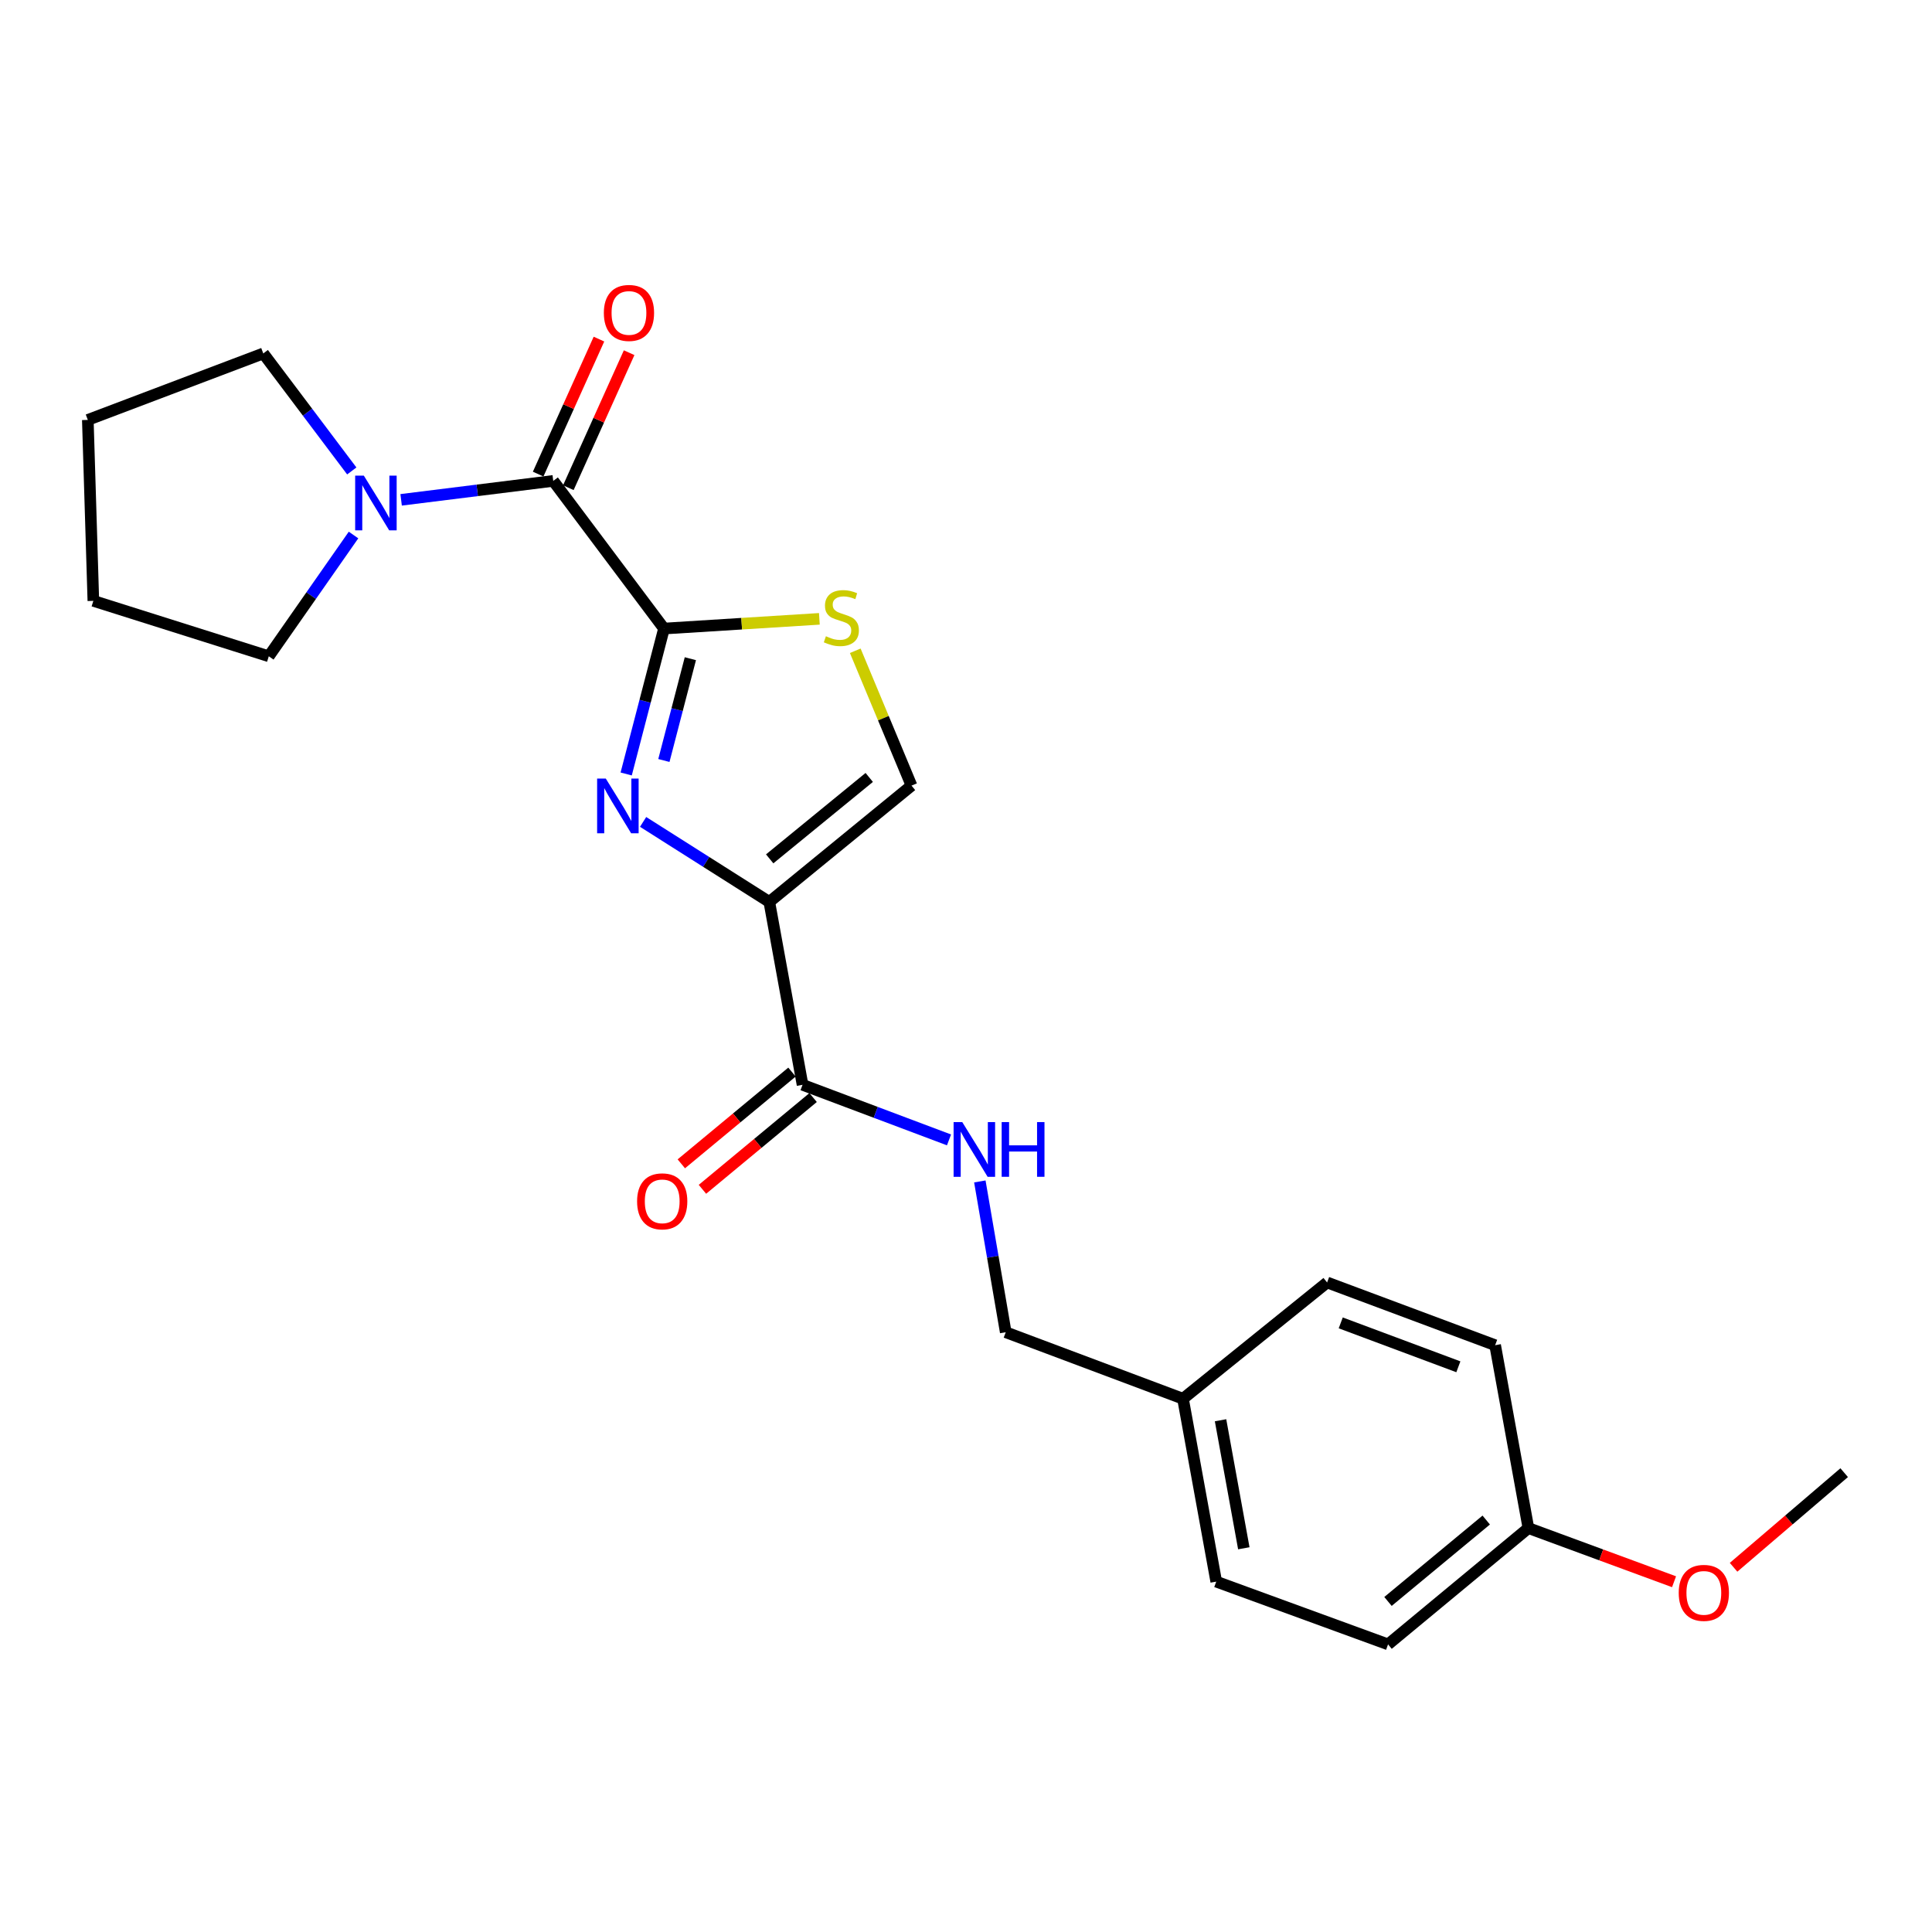 <?xml version='1.0' encoding='iso-8859-1'?>
<svg version='1.1' baseProfile='full'
              xmlns='http://www.w3.org/2000/svg'
                      xmlns:rdkit='http://www.rdkit.org/xml'
                      xmlns:xlink='http://www.w3.org/1999/xlink'
                  xml:space='preserve'
width='1000px' height='1000px' viewBox='0 0 1000 1000'>
<!-- END OF HEADER -->
<rect style='opacity:1.0;fill:#FFFFFF;stroke:none' width='1000' height='1000' x='0' y='0'> </rect>
<path class='bond-0' d='M 332.871,425.419 L 365.531,446.126' style='fill:none;fill-rule:evenodd;stroke:#0000FF;stroke-width:6px;stroke-linecap:butt;stroke-linejoin:miter;stroke-opacity:1' />
<path class='bond-0' d='M 365.531,446.126 L 398.19,466.834' style='fill:none;fill-rule:evenodd;stroke:#000000;stroke-width:6px;stroke-linecap:butt;stroke-linejoin:miter;stroke-opacity:1' />
<path class='bond-1' d='M 324.111,400.607 L 333.9,362.973' style='fill:none;fill-rule:evenodd;stroke:#0000FF;stroke-width:6px;stroke-linecap:butt;stroke-linejoin:miter;stroke-opacity:1' />
<path class='bond-1' d='M 333.9,362.973 L 343.688,325.34' style='fill:none;fill-rule:evenodd;stroke:#000000;stroke-width:6px;stroke-linecap:butt;stroke-linejoin:miter;stroke-opacity:1' />
<path class='bond-1' d='M 343.626,393.629 L 350.478,367.285' style='fill:none;fill-rule:evenodd;stroke:#0000FF;stroke-width:6px;stroke-linecap:butt;stroke-linejoin:miter;stroke-opacity:1' />
<path class='bond-1' d='M 350.478,367.285 L 357.33,340.942' style='fill:none;fill-rule:evenodd;stroke:#000000;stroke-width:6px;stroke-linecap:butt;stroke-linejoin:miter;stroke-opacity:1' />
<path class='bond-4' d='M 398.19,466.834 L 415.397,561.497' style='fill:none;fill-rule:evenodd;stroke:#000000;stroke-width:6px;stroke-linecap:butt;stroke-linejoin:miter;stroke-opacity:1' />
<path class='bond-5' d='M 398.19,466.834 L 471.802,406.631' style='fill:none;fill-rule:evenodd;stroke:#000000;stroke-width:6px;stroke-linecap:butt;stroke-linejoin:miter;stroke-opacity:1' />
<path class='bond-5' d='M 398.388,444.544 L 449.916,402.402' style='fill:none;fill-rule:evenodd;stroke:#000000;stroke-width:6px;stroke-linecap:butt;stroke-linejoin:miter;stroke-opacity:1' />
<path class='bond-2' d='M 343.688,325.34 L 286.36,248.911' style='fill:none;fill-rule:evenodd;stroke:#000000;stroke-width:6px;stroke-linecap:butt;stroke-linejoin:miter;stroke-opacity:1' />
<path class='bond-3' d='M 343.688,325.34 L 383.898,322.826' style='fill:none;fill-rule:evenodd;stroke:#000000;stroke-width:6px;stroke-linecap:butt;stroke-linejoin:miter;stroke-opacity:1' />
<path class='bond-3' d='M 383.898,322.826 L 424.107,320.313' style='fill:none;fill-rule:evenodd;stroke:#CCCC00;stroke-width:6px;stroke-linecap:butt;stroke-linejoin:miter;stroke-opacity:1' />
<path class='bond-6' d='M 286.36,248.911 L 246.992,253.814' style='fill:none;fill-rule:evenodd;stroke:#000000;stroke-width:6px;stroke-linecap:butt;stroke-linejoin:miter;stroke-opacity:1' />
<path class='bond-6' d='M 246.992,253.814 L 207.624,258.716' style='fill:none;fill-rule:evenodd;stroke:#0000FF;stroke-width:6px;stroke-linecap:butt;stroke-linejoin:miter;stroke-opacity:1' />
<path class='bond-8' d='M 294.17,252.428 L 309.904,217.491' style='fill:none;fill-rule:evenodd;stroke:#000000;stroke-width:6px;stroke-linecap:butt;stroke-linejoin:miter;stroke-opacity:1' />
<path class='bond-8' d='M 309.904,217.491 L 325.638,182.554' style='fill:none;fill-rule:evenodd;stroke:#FF0000;stroke-width:6px;stroke-linecap:butt;stroke-linejoin:miter;stroke-opacity:1' />
<path class='bond-8' d='M 278.55,245.394 L 294.284,210.457' style='fill:none;fill-rule:evenodd;stroke:#000000;stroke-width:6px;stroke-linecap:butt;stroke-linejoin:miter;stroke-opacity:1' />
<path class='bond-8' d='M 294.284,210.457 L 310.018,175.52' style='fill:none;fill-rule:evenodd;stroke:#FF0000;stroke-width:6px;stroke-linecap:butt;stroke-linejoin:miter;stroke-opacity:1' />
<path class='bond-23' d='M 442.679,336.839 L 457.241,371.735' style='fill:none;fill-rule:evenodd;stroke:#CCCC00;stroke-width:6px;stroke-linecap:butt;stroke-linejoin:miter;stroke-opacity:1' />
<path class='bond-23' d='M 457.241,371.735 L 471.802,406.631' style='fill:none;fill-rule:evenodd;stroke:#000000;stroke-width:6px;stroke-linecap:butt;stroke-linejoin:miter;stroke-opacity:1' />
<path class='bond-7' d='M 415.397,561.497 L 453.301,575.755' style='fill:none;fill-rule:evenodd;stroke:#000000;stroke-width:6px;stroke-linecap:butt;stroke-linejoin:miter;stroke-opacity:1' />
<path class='bond-7' d='M 453.301,575.755 L 491.205,590.014' style='fill:none;fill-rule:evenodd;stroke:#0000FF;stroke-width:6px;stroke-linecap:butt;stroke-linejoin:miter;stroke-opacity:1' />
<path class='bond-9' d='M 409.93,554.903 L 381.289,578.651' style='fill:none;fill-rule:evenodd;stroke:#000000;stroke-width:6px;stroke-linecap:butt;stroke-linejoin:miter;stroke-opacity:1' />
<path class='bond-9' d='M 381.289,578.651 L 352.648,602.399' style='fill:none;fill-rule:evenodd;stroke:#FF0000;stroke-width:6px;stroke-linecap:butt;stroke-linejoin:miter;stroke-opacity:1' />
<path class='bond-9' d='M 420.864,568.09 L 392.223,591.838' style='fill:none;fill-rule:evenodd;stroke:#000000;stroke-width:6px;stroke-linecap:butt;stroke-linejoin:miter;stroke-opacity:1' />
<path class='bond-9' d='M 392.223,591.838 L 363.582,615.586' style='fill:none;fill-rule:evenodd;stroke:#FF0000;stroke-width:6px;stroke-linecap:butt;stroke-linejoin:miter;stroke-opacity:1' />
<path class='bond-17' d='M 182.987,276.921 L 161.057,308.306' style='fill:none;fill-rule:evenodd;stroke:#0000FF;stroke-width:6px;stroke-linecap:butt;stroke-linejoin:miter;stroke-opacity:1' />
<path class='bond-17' d='M 161.057,308.306 L 139.127,339.691' style='fill:none;fill-rule:evenodd;stroke:#000000;stroke-width:6px;stroke-linecap:butt;stroke-linejoin:miter;stroke-opacity:1' />
<path class='bond-18' d='M 182.081,243.759 L 159.177,213.35' style='fill:none;fill-rule:evenodd;stroke:#0000FF;stroke-width:6px;stroke-linecap:butt;stroke-linejoin:miter;stroke-opacity:1' />
<path class='bond-18' d='M 159.177,213.35 L 136.272,182.942' style='fill:none;fill-rule:evenodd;stroke:#000000;stroke-width:6px;stroke-linecap:butt;stroke-linejoin:miter;stroke-opacity:1' />
<path class='bond-10' d='M 507.164,611.508 L 513.865,650.535' style='fill:none;fill-rule:evenodd;stroke:#0000FF;stroke-width:6px;stroke-linecap:butt;stroke-linejoin:miter;stroke-opacity:1' />
<path class='bond-10' d='M 513.865,650.535 L 520.566,689.563' style='fill:none;fill-rule:evenodd;stroke:#000000;stroke-width:6px;stroke-linecap:butt;stroke-linejoin:miter;stroke-opacity:1' />
<path class='bond-11' d='M 520.566,689.563 L 612.316,723.984' style='fill:none;fill-rule:evenodd;stroke:#000000;stroke-width:6px;stroke-linecap:butt;stroke-linejoin:miter;stroke-opacity:1' />
<path class='bond-13' d='M 612.316,723.984 L 686.908,663.801' style='fill:none;fill-rule:evenodd;stroke:#000000;stroke-width:6px;stroke-linecap:butt;stroke-linejoin:miter;stroke-opacity:1' />
<path class='bond-14' d='M 612.316,723.984 L 629.522,818.647' style='fill:none;fill-rule:evenodd;stroke:#000000;stroke-width:6px;stroke-linecap:butt;stroke-linejoin:miter;stroke-opacity:1' />
<path class='bond-14' d='M 631.751,735.12 L 643.795,801.384' style='fill:none;fill-rule:evenodd;stroke:#000000;stroke-width:6px;stroke-linecap:butt;stroke-linejoin:miter;stroke-opacity:1' />
<path class='bond-12' d='M 791.096,790.934 L 718.456,851.127' style='fill:none;fill-rule:evenodd;stroke:#000000;stroke-width:6px;stroke-linecap:butt;stroke-linejoin:miter;stroke-opacity:1' />
<path class='bond-12' d='M 769.27,786.773 L 718.422,828.908' style='fill:none;fill-rule:evenodd;stroke:#000000;stroke-width:6px;stroke-linecap:butt;stroke-linejoin:miter;stroke-opacity:1' />
<path class='bond-19' d='M 791.096,790.934 L 828.791,804.82' style='fill:none;fill-rule:evenodd;stroke:#000000;stroke-width:6px;stroke-linecap:butt;stroke-linejoin:miter;stroke-opacity:1' />
<path class='bond-19' d='M 828.791,804.82 L 866.485,818.705' style='fill:none;fill-rule:evenodd;stroke:#FF0000;stroke-width:6px;stroke-linecap:butt;stroke-linejoin:miter;stroke-opacity:1' />
<path class='bond-25' d='M 791.096,790.934 L 773.881,696.272' style='fill:none;fill-rule:evenodd;stroke:#000000;stroke-width:6px;stroke-linecap:butt;stroke-linejoin:miter;stroke-opacity:1' />
<path class='bond-15' d='M 686.908,663.801 L 773.881,696.272' style='fill:none;fill-rule:evenodd;stroke:#000000;stroke-width:6px;stroke-linecap:butt;stroke-linejoin:miter;stroke-opacity:1' />
<path class='bond-15' d='M 693.962,684.72 L 754.843,707.449' style='fill:none;fill-rule:evenodd;stroke:#000000;stroke-width:6px;stroke-linecap:butt;stroke-linejoin:miter;stroke-opacity:1' />
<path class='bond-16' d='M 629.522,818.647 L 718.456,851.127' style='fill:none;fill-rule:evenodd;stroke:#000000;stroke-width:6px;stroke-linecap:butt;stroke-linejoin:miter;stroke-opacity:1' />
<path class='bond-21' d='M 139.127,339.691 L 48.319,311.008' style='fill:none;fill-rule:evenodd;stroke:#000000;stroke-width:6px;stroke-linecap:butt;stroke-linejoin:miter;stroke-opacity:1' />
<path class='bond-22' d='M 136.272,182.942 L 45.455,217.345' style='fill:none;fill-rule:evenodd;stroke:#000000;stroke-width:6px;stroke-linecap:butt;stroke-linejoin:miter;stroke-opacity:1' />
<path class='bond-20' d='M 897.294,811.222 L 925.92,786.736' style='fill:none;fill-rule:evenodd;stroke:#FF0000;stroke-width:6px;stroke-linecap:butt;stroke-linejoin:miter;stroke-opacity:1' />
<path class='bond-20' d='M 925.92,786.736 L 954.545,762.251' style='fill:none;fill-rule:evenodd;stroke:#000000;stroke-width:6px;stroke-linecap:butt;stroke-linejoin:miter;stroke-opacity:1' />
<path class='bond-24' d='M 48.319,311.008 L 45.455,217.345' style='fill:none;fill-rule:evenodd;stroke:#000000;stroke-width:6px;stroke-linecap:butt;stroke-linejoin:miter;stroke-opacity:1' />
<path  class='atom-0' d='M 313.551 402.978
L 322.831 417.978
Q 323.751 419.458, 325.231 422.138
Q 326.711 424.818, 326.791 424.978
L 326.791 402.978
L 330.551 402.978
L 330.551 431.298
L 326.671 431.298
L 316.711 414.898
Q 315.551 412.978, 314.311 410.778
Q 313.111 408.578, 312.751 407.898
L 312.751 431.298
L 309.071 431.298
L 309.071 402.978
L 313.551 402.978
' fill='#0000FF'/>
<path  class='atom-4' d='M 427.486 329.321
Q 427.806 329.441, 429.126 330.001
Q 430.446 330.561, 431.886 330.921
Q 433.366 331.241, 434.806 331.241
Q 437.486 331.241, 439.046 329.961
Q 440.606 328.641, 440.606 326.361
Q 440.606 324.801, 439.806 323.841
Q 439.046 322.881, 437.846 322.361
Q 436.646 321.841, 434.646 321.241
Q 432.126 320.481, 430.606 319.761
Q 429.126 319.041, 428.046 317.521
Q 427.006 316.001, 427.006 313.441
Q 427.006 309.881, 429.406 307.681
Q 431.846 305.481, 436.646 305.481
Q 439.926 305.481, 443.646 307.041
L 442.726 310.121
Q 439.326 308.721, 436.766 308.721
Q 434.006 308.721, 432.486 309.881
Q 430.966 311.001, 431.006 312.961
Q 431.006 314.481, 431.766 315.401
Q 432.566 316.321, 433.686 316.841
Q 434.846 317.361, 436.766 317.961
Q 439.326 318.761, 440.846 319.561
Q 442.366 320.361, 443.446 322.001
Q 444.566 323.601, 444.566 326.361
Q 444.566 330.281, 441.926 332.401
Q 439.326 334.481, 434.966 334.481
Q 432.446 334.481, 430.526 333.921
Q 428.646 333.401, 426.406 332.481
L 427.486 329.321
' fill='#CCCC00'/>
<path  class='atom-7' d='M 188.311 246.181
L 197.591 261.181
Q 198.511 262.661, 199.991 265.341
Q 201.471 268.021, 201.551 268.181
L 201.551 246.181
L 205.311 246.181
L 205.311 274.501
L 201.431 274.501
L 191.471 258.101
Q 190.311 256.181, 189.071 253.981
Q 187.871 251.781, 187.511 251.101
L 187.511 274.501
L 183.831 274.501
L 183.831 246.181
L 188.311 246.181
' fill='#0000FF'/>
<path  class='atom-8' d='M 498.061 580.788
L 507.341 595.788
Q 508.261 597.268, 509.741 599.948
Q 511.221 602.628, 511.301 602.788
L 511.301 580.788
L 515.061 580.788
L 515.061 609.108
L 511.181 609.108
L 501.221 592.708
Q 500.061 590.788, 498.821 588.588
Q 497.621 586.388, 497.261 585.708
L 497.261 609.108
L 493.581 609.108
L 493.581 580.788
L 498.061 580.788
' fill='#0000FF'/>
<path  class='atom-8' d='M 518.461 580.788
L 522.301 580.788
L 522.301 592.828
L 536.781 592.828
L 536.781 580.788
L 540.621 580.788
L 540.621 609.108
L 536.781 609.108
L 536.781 596.028
L 522.301 596.028
L 522.301 609.108
L 518.461 609.108
L 518.461 580.788
' fill='#0000FF'/>
<path  class='atom-9' d='M 312.55 161.971
Q 312.55 155.171, 315.91 151.371
Q 319.27 147.571, 325.55 147.571
Q 331.83 147.571, 335.19 151.371
Q 338.55 155.171, 338.55 161.971
Q 338.55 168.851, 335.15 172.771
Q 331.75 176.651, 325.55 176.651
Q 319.31 176.651, 315.91 172.771
Q 312.55 168.891, 312.55 161.971
M 325.55 173.451
Q 329.87 173.451, 332.19 170.571
Q 334.55 167.651, 334.55 161.971
Q 334.55 156.411, 332.19 153.611
Q 329.87 150.771, 325.55 150.771
Q 321.23 150.771, 318.87 153.571
Q 316.55 156.371, 316.55 161.971
Q 316.55 167.691, 318.87 170.571
Q 321.23 173.451, 325.55 173.451
' fill='#FF0000'/>
<path  class='atom-10' d='M 329.756 621.808
Q 329.756 615.008, 333.116 611.208
Q 336.476 607.408, 342.756 607.408
Q 349.036 607.408, 352.396 611.208
Q 355.756 615.008, 355.756 621.808
Q 355.756 628.688, 352.356 632.608
Q 348.956 636.488, 342.756 636.488
Q 336.516 636.488, 333.116 632.608
Q 329.756 628.728, 329.756 621.808
M 342.756 633.288
Q 347.076 633.288, 349.396 630.408
Q 351.756 627.488, 351.756 621.808
Q 351.756 616.248, 349.396 613.448
Q 347.076 610.608, 342.756 610.608
Q 338.436 610.608, 336.076 613.408
Q 333.756 616.208, 333.756 621.808
Q 333.756 627.528, 336.076 630.408
Q 338.436 633.288, 342.756 633.288
' fill='#FF0000'/>
<path  class='atom-20' d='M 868.905 824.465
Q 868.905 817.665, 872.265 813.865
Q 875.625 810.065, 881.905 810.065
Q 888.185 810.065, 891.545 813.865
Q 894.905 817.665, 894.905 824.465
Q 894.905 831.345, 891.505 835.265
Q 888.105 839.145, 881.905 839.145
Q 875.665 839.145, 872.265 835.265
Q 868.905 831.385, 868.905 824.465
M 881.905 835.945
Q 886.225 835.945, 888.545 833.065
Q 890.905 830.145, 890.905 824.465
Q 890.905 818.905, 888.545 816.105
Q 886.225 813.265, 881.905 813.265
Q 877.585 813.265, 875.225 816.065
Q 872.905 818.865, 872.905 824.465
Q 872.905 830.185, 875.225 833.065
Q 877.585 835.945, 881.905 835.945
' fill='#FF0000'/>
</svg>
